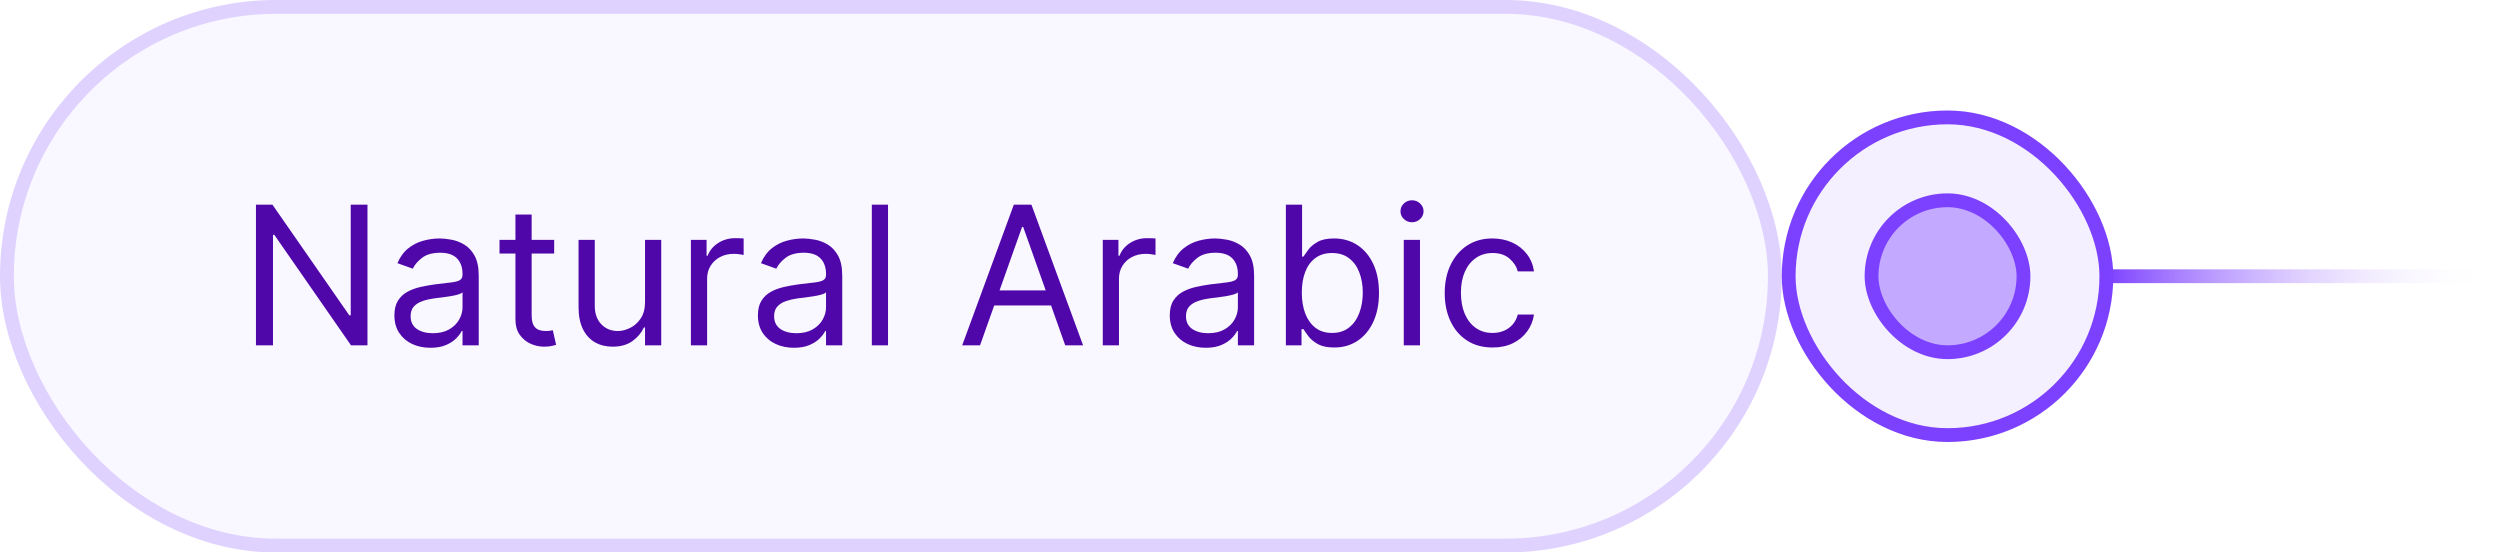 <svg width="181" height="40" viewBox="0 0 181 40" fill="none" xmlns="http://www.w3.org/2000/svg">
<rect width="129" height="40" rx="20" fill="#7C40FF" fill-opacity="0.04"/>
<rect x="0.5" y="0.5" width="128" height="39" rx="19.5" stroke="#7C40FF" stroke-opacity="0.2"/>
<path d="M26.605 14.818V25H25.412L19.863 17.006H19.764V25H18.531V14.818H19.724L25.292 22.832H25.392V14.818H26.605ZM31.16 25.179C30.676 25.179 30.237 25.088 29.842 24.905C29.448 24.72 29.135 24.453 28.903 24.105C28.671 23.754 28.555 23.329 28.555 22.832C28.555 22.395 28.641 22.04 28.813 21.768C28.986 21.493 29.216 21.278 29.504 21.122C29.793 20.966 30.111 20.85 30.459 20.774C30.81 20.695 31.163 20.632 31.518 20.585C31.982 20.526 32.358 20.481 32.646 20.451C32.938 20.418 33.15 20.363 33.283 20.287C33.419 20.211 33.487 20.078 33.487 19.889V19.849C33.487 19.359 33.352 18.978 33.084 18.706C32.819 18.434 32.416 18.298 31.876 18.298C31.316 18.298 30.877 18.421 30.558 18.666C30.24 18.912 30.016 19.173 29.887 19.452L28.773 19.054C28.972 18.59 29.238 18.229 29.569 17.97C29.904 17.708 30.268 17.526 30.663 17.423C31.061 17.317 31.452 17.264 31.836 17.264C32.081 17.264 32.363 17.294 32.681 17.354C33.003 17.41 33.313 17.528 33.611 17.707C33.913 17.886 34.163 18.156 34.362 18.517C34.56 18.878 34.66 19.362 34.66 19.969V25H33.487V23.966H33.427C33.347 24.132 33.215 24.309 33.029 24.498C32.844 24.687 32.597 24.848 32.288 24.98C31.98 25.113 31.604 25.179 31.16 25.179ZM31.339 24.125C31.803 24.125 32.194 24.034 32.512 23.852C32.834 23.669 33.076 23.434 33.238 23.146C33.404 22.857 33.487 22.554 33.487 22.236V21.162C33.437 21.222 33.328 21.276 33.158 21.326C32.993 21.372 32.8 21.414 32.582 21.45C32.366 21.483 32.156 21.513 31.95 21.54C31.748 21.563 31.584 21.583 31.458 21.599C31.153 21.639 30.868 21.704 30.603 21.793C30.341 21.88 30.129 22.01 29.967 22.186C29.808 22.358 29.728 22.594 29.728 22.892C29.728 23.3 29.879 23.608 30.18 23.817C30.485 24.022 30.872 24.125 31.339 24.125ZM40.122 17.364V18.358H36.165V17.364H40.122ZM37.318 15.534H38.492V22.812C38.492 23.144 38.54 23.392 38.636 23.558C38.735 23.721 38.861 23.83 39.014 23.886C39.169 23.939 39.334 23.966 39.506 23.966C39.635 23.966 39.741 23.959 39.824 23.946C39.907 23.93 39.973 23.916 40.023 23.906L40.262 24.96C40.182 24.99 40.071 25.02 39.928 25.05C39.786 25.083 39.605 25.099 39.387 25.099C39.055 25.099 38.73 25.028 38.412 24.886C38.097 24.743 37.836 24.526 37.627 24.234C37.421 23.943 37.318 23.575 37.318 23.131V15.534ZM46.7 21.878V17.364H47.873V25H46.7V23.707H46.62C46.441 24.095 46.163 24.425 45.785 24.697C45.407 24.965 44.93 25.099 44.353 25.099C43.876 25.099 43.452 24.995 43.081 24.786C42.709 24.574 42.418 24.256 42.206 23.832C41.993 23.404 41.887 22.866 41.887 22.216V17.364H43.061V22.136C43.061 22.693 43.216 23.137 43.528 23.469C43.843 23.8 44.244 23.966 44.731 23.966C45.023 23.966 45.319 23.891 45.621 23.742C45.926 23.593 46.181 23.364 46.387 23.056C46.595 22.748 46.7 22.355 46.7 21.878ZM50.022 25V17.364H51.156V18.517H51.235C51.374 18.139 51.626 17.833 51.991 17.597C52.355 17.362 52.766 17.244 53.224 17.244C53.31 17.244 53.418 17.246 53.547 17.249C53.676 17.253 53.774 17.258 53.84 17.264V18.457C53.8 18.447 53.709 18.433 53.567 18.413C53.428 18.389 53.28 18.378 53.124 18.378C52.753 18.378 52.422 18.456 52.13 18.611C51.842 18.764 51.613 18.976 51.444 19.248C51.278 19.516 51.195 19.823 51.195 20.168V25H50.022ZM57.478 25.179C56.994 25.179 56.555 25.088 56.161 24.905C55.766 24.72 55.453 24.453 55.221 24.105C54.989 23.754 54.873 23.329 54.873 22.832C54.873 22.395 54.959 22.04 55.132 21.768C55.304 21.493 55.534 21.278 55.823 21.122C56.111 20.966 56.429 20.85 56.777 20.774C57.129 20.695 57.482 20.632 57.836 20.585C58.3 20.526 58.676 20.481 58.965 20.451C59.256 20.418 59.468 20.363 59.601 20.287C59.737 20.211 59.805 20.078 59.805 19.889V19.849C59.805 19.359 59.671 18.978 59.402 18.706C59.137 18.434 58.734 18.298 58.194 18.298C57.634 18.298 57.195 18.421 56.877 18.666C56.559 18.912 56.335 19.173 56.206 19.452L55.092 19.054C55.291 18.59 55.556 18.229 55.887 17.97C56.222 17.708 56.587 17.526 56.981 17.423C57.379 17.317 57.77 17.264 58.154 17.264C58.4 17.264 58.681 17.294 59 17.354C59.321 17.41 59.631 17.528 59.929 17.707C60.231 17.886 60.481 18.156 60.68 18.517C60.879 18.878 60.978 19.362 60.978 19.969V25H59.805V23.966H59.745C59.666 24.132 59.533 24.309 59.348 24.498C59.162 24.687 58.915 24.848 58.607 24.98C58.299 25.113 57.922 25.179 57.478 25.179ZM57.657 24.125C58.121 24.125 58.512 24.034 58.831 23.852C59.152 23.669 59.394 23.434 59.556 23.146C59.722 22.857 59.805 22.554 59.805 22.236V21.162C59.755 21.222 59.646 21.276 59.477 21.326C59.311 21.372 59.119 21.414 58.9 21.45C58.685 21.483 58.474 21.513 58.269 21.54C58.067 21.563 57.903 21.583 57.776 21.599C57.472 21.639 57.187 21.704 56.921 21.793C56.66 21.88 56.447 22.01 56.285 22.186C56.126 22.358 56.046 22.594 56.046 22.892C56.046 23.3 56.197 23.608 56.499 23.817C56.804 24.022 57.19 24.125 57.657 24.125ZM64.293 14.818V25H63.12V14.818H64.293ZM70.956 25H69.664L73.402 14.818H74.675L78.414 25H77.121L74.078 16.429H73.999L70.956 25ZM71.433 21.023H76.644V22.116H71.433V21.023ZM79.841 25V17.364H80.974V18.517H81.053C81.193 18.139 81.445 17.833 81.809 17.597C82.174 17.362 82.585 17.244 83.042 17.244C83.128 17.244 83.236 17.246 83.365 17.249C83.495 17.253 83.592 17.258 83.659 17.264V18.457C83.619 18.447 83.528 18.433 83.385 18.413C83.246 18.389 83.099 18.378 82.943 18.378C82.572 18.378 82.24 18.456 81.948 18.611C81.66 18.764 81.431 18.976 81.262 19.248C81.097 19.516 81.014 19.823 81.014 20.168V25H79.841ZM87.297 25.179C86.813 25.179 86.374 25.088 85.979 24.905C85.585 24.72 85.272 24.453 85.04 24.105C84.808 23.754 84.692 23.329 84.692 22.832C84.692 22.395 84.778 22.04 84.95 21.768C85.122 21.493 85.353 21.278 85.641 21.122C85.929 20.966 86.248 20.85 86.596 20.774C86.947 20.695 87.3 20.632 87.655 20.585C88.119 20.526 88.495 20.481 88.783 20.451C89.075 20.418 89.287 20.363 89.419 20.287C89.555 20.211 89.623 20.078 89.623 19.889V19.849C89.623 19.359 89.489 18.978 89.221 18.706C88.956 18.434 88.553 18.298 88.013 18.298C87.452 18.298 87.013 18.421 86.695 18.666C86.377 18.912 86.153 19.173 86.024 19.452L84.91 19.054C85.109 18.59 85.374 18.229 85.706 17.97C86.04 17.708 86.405 17.526 86.799 17.423C87.197 17.317 87.588 17.264 87.973 17.264C88.218 17.264 88.5 17.294 88.818 17.354C89.139 17.41 89.449 17.528 89.748 17.707C90.049 17.886 90.299 18.156 90.498 18.517C90.697 18.878 90.797 19.362 90.797 19.969V25H89.623V23.966H89.564C89.484 24.132 89.352 24.309 89.166 24.498C88.98 24.687 88.733 24.848 88.425 24.98C88.117 25.113 87.741 25.179 87.297 25.179ZM87.476 24.125C87.94 24.125 88.331 24.034 88.649 23.852C88.97 23.669 89.212 23.434 89.375 23.146C89.54 22.857 89.623 22.554 89.623 22.236V21.162C89.574 21.222 89.464 21.276 89.295 21.326C89.129 21.372 88.937 21.414 88.719 21.45C88.503 21.483 88.293 21.513 88.087 21.54C87.885 21.563 87.721 21.583 87.595 21.599C87.29 21.639 87.005 21.704 86.74 21.793C86.478 21.88 86.266 22.01 86.103 22.186C85.944 22.358 85.865 22.594 85.865 22.892C85.865 23.3 86.016 23.608 86.317 23.817C86.622 24.022 87.008 24.125 87.476 24.125ZM93.097 25V14.818H94.27V18.577H94.37C94.456 18.444 94.575 18.275 94.728 18.07C94.884 17.861 95.106 17.675 95.394 17.513C95.686 17.347 96.08 17.264 96.577 17.264C97.22 17.264 97.787 17.425 98.278 17.746C98.768 18.068 99.151 18.524 99.426 19.114C99.701 19.704 99.839 20.4 99.839 21.202C99.839 22.01 99.701 22.711 99.426 23.305C99.151 23.895 98.77 24.352 98.283 24.677C97.795 24.998 97.234 25.159 96.597 25.159C96.107 25.159 95.714 25.078 95.419 24.916C95.124 24.75 94.897 24.562 94.738 24.354C94.579 24.142 94.456 23.966 94.37 23.827H94.231V25H93.097ZM94.251 21.182C94.251 21.759 94.335 22.267 94.504 22.708C94.673 23.146 94.92 23.489 95.245 23.737C95.57 23.983 95.968 24.105 96.438 24.105C96.929 24.105 97.338 23.976 97.666 23.717C97.998 23.456 98.246 23.104 98.412 22.663C98.581 22.219 98.665 21.725 98.665 21.182C98.665 20.645 98.582 20.161 98.417 19.73C98.254 19.296 98.007 18.953 97.676 18.701C97.348 18.446 96.935 18.318 96.438 18.318C95.961 18.318 95.56 18.439 95.235 18.681C94.91 18.92 94.665 19.255 94.499 19.685C94.334 20.113 94.251 20.612 94.251 21.182ZM101.633 25V17.364H102.807V25H101.633ZM102.23 16.091C102.001 16.091 101.804 16.013 101.638 15.857C101.476 15.701 101.395 15.514 101.395 15.296C101.395 15.077 101.476 14.889 101.638 14.734C101.804 14.578 102.001 14.5 102.23 14.5C102.459 14.5 102.654 14.578 102.817 14.734C102.982 14.889 103.065 15.077 103.065 15.296C103.065 15.514 102.982 15.701 102.817 15.857C102.654 16.013 102.459 16.091 102.23 16.091ZM108.058 25.159C107.342 25.159 106.726 24.99 106.209 24.652C105.691 24.314 105.294 23.848 105.015 23.255C104.737 22.662 104.598 21.984 104.598 21.222C104.598 20.446 104.74 19.762 105.025 19.168C105.314 18.572 105.715 18.106 106.228 17.771C106.745 17.433 107.349 17.264 108.038 17.264C108.575 17.264 109.059 17.364 109.49 17.562C109.921 17.761 110.274 18.04 110.549 18.398C110.824 18.756 110.995 19.173 111.061 19.651H109.888C109.798 19.303 109.599 18.994 109.291 18.726C108.986 18.454 108.575 18.318 108.058 18.318C107.601 18.318 107.2 18.438 106.855 18.676C106.513 18.912 106.247 19.245 106.054 19.675C105.866 20.103 105.771 20.605 105.771 21.182C105.771 21.772 105.864 22.285 106.049 22.723C106.238 23.16 106.504 23.5 106.845 23.742C107.19 23.984 107.594 24.105 108.058 24.105C108.363 24.105 108.64 24.052 108.888 23.946C109.137 23.84 109.347 23.688 109.52 23.489C109.692 23.29 109.815 23.051 109.888 22.773H111.061C110.995 23.224 110.83 23.63 110.569 23.991C110.31 24.349 109.967 24.634 109.54 24.846C109.115 25.055 108.621 25.159 108.058 25.159Z" fill="#4F07A9"/>
<rect x="129.5" y="8.5" width="23" height="23" rx="11.5" fill="#7C40FF" fill-opacity="0.08"/>
<rect x="129.5" y="8.5" width="23" height="23" rx="11.5" stroke="#7C40FF"/>
<rect x="135.5" y="14.5" width="11" height="11" rx="5.5" fill="#7C40FF" fill-opacity="0.4" stroke="#7C40FF"/>
<path d="M153 20L180.001 20" stroke="url(#paint0_linear_719_1425)" stroke-linecap="round"/>
<defs>
<linearGradient id="paint0_linear_719_1425" x1="152.5" y1="21" x2="180.5" y2="21" gradientUnits="userSpaceOnUse">
<stop stop-color="#7C40FF"/>
<stop offset="1" stop-color="white" stop-opacity="0"/>
</linearGradient>
</defs>
</svg>
